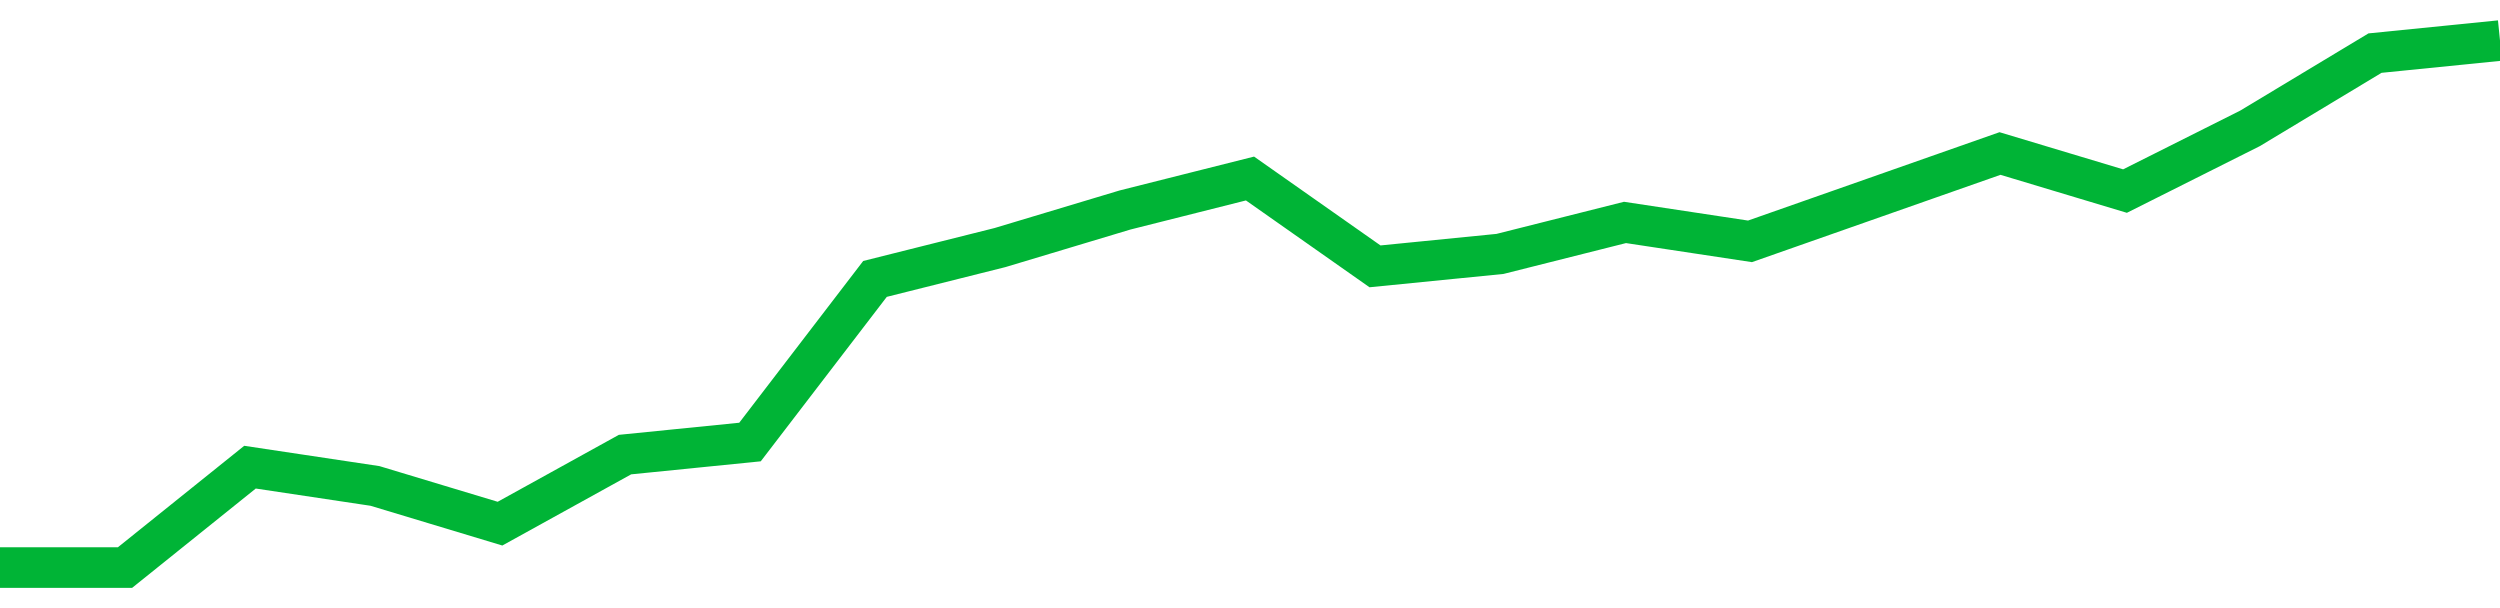 <!-- Generated with https://github.com/jxxe/sparkline/ --><svg viewBox="0 0 185 45" class="sparkline" xmlns="http://www.w3.org/2000/svg"><path class="sparkline--fill" d="M 0 42 L 0 42 L 9.25 42 L 18.5 34.57 L 27.75 35.96 L 37 38.75 L 46.25 33.64 L 55.5 32.71 L 64.75 20.64 L 74 18.32 L 83.25 15.54 L 92.5 13.21 L 101.75 19.71 L 111 18.79 L 120.25 16.46 L 129.5 17.86 L 138.75 14.61 L 148 11.36 L 157.25 14.14 L 166.5 9.5 L 175.75 3.93 L 185 3 V 45 L 0 45 Z" stroke="none" fill="none" ></path><path class="sparkline--line" d="M 0 42 L 0 42 L 9.25 42 L 18.5 34.57 L 27.75 35.96 L 37 38.75 L 46.25 33.64 L 55.5 32.71 L 64.75 20.64 L 74 18.32 L 83.25 15.54 L 92.5 13.21 L 101.75 19.71 L 111 18.79 L 120.25 16.46 L 129.5 17.86 L 138.75 14.61 L 148 11.36 L 157.25 14.14 L 166.5 9.5 L 175.75 3.93 L 185 3" fill="none" stroke-width="3" stroke="#00B436" ></path></svg>